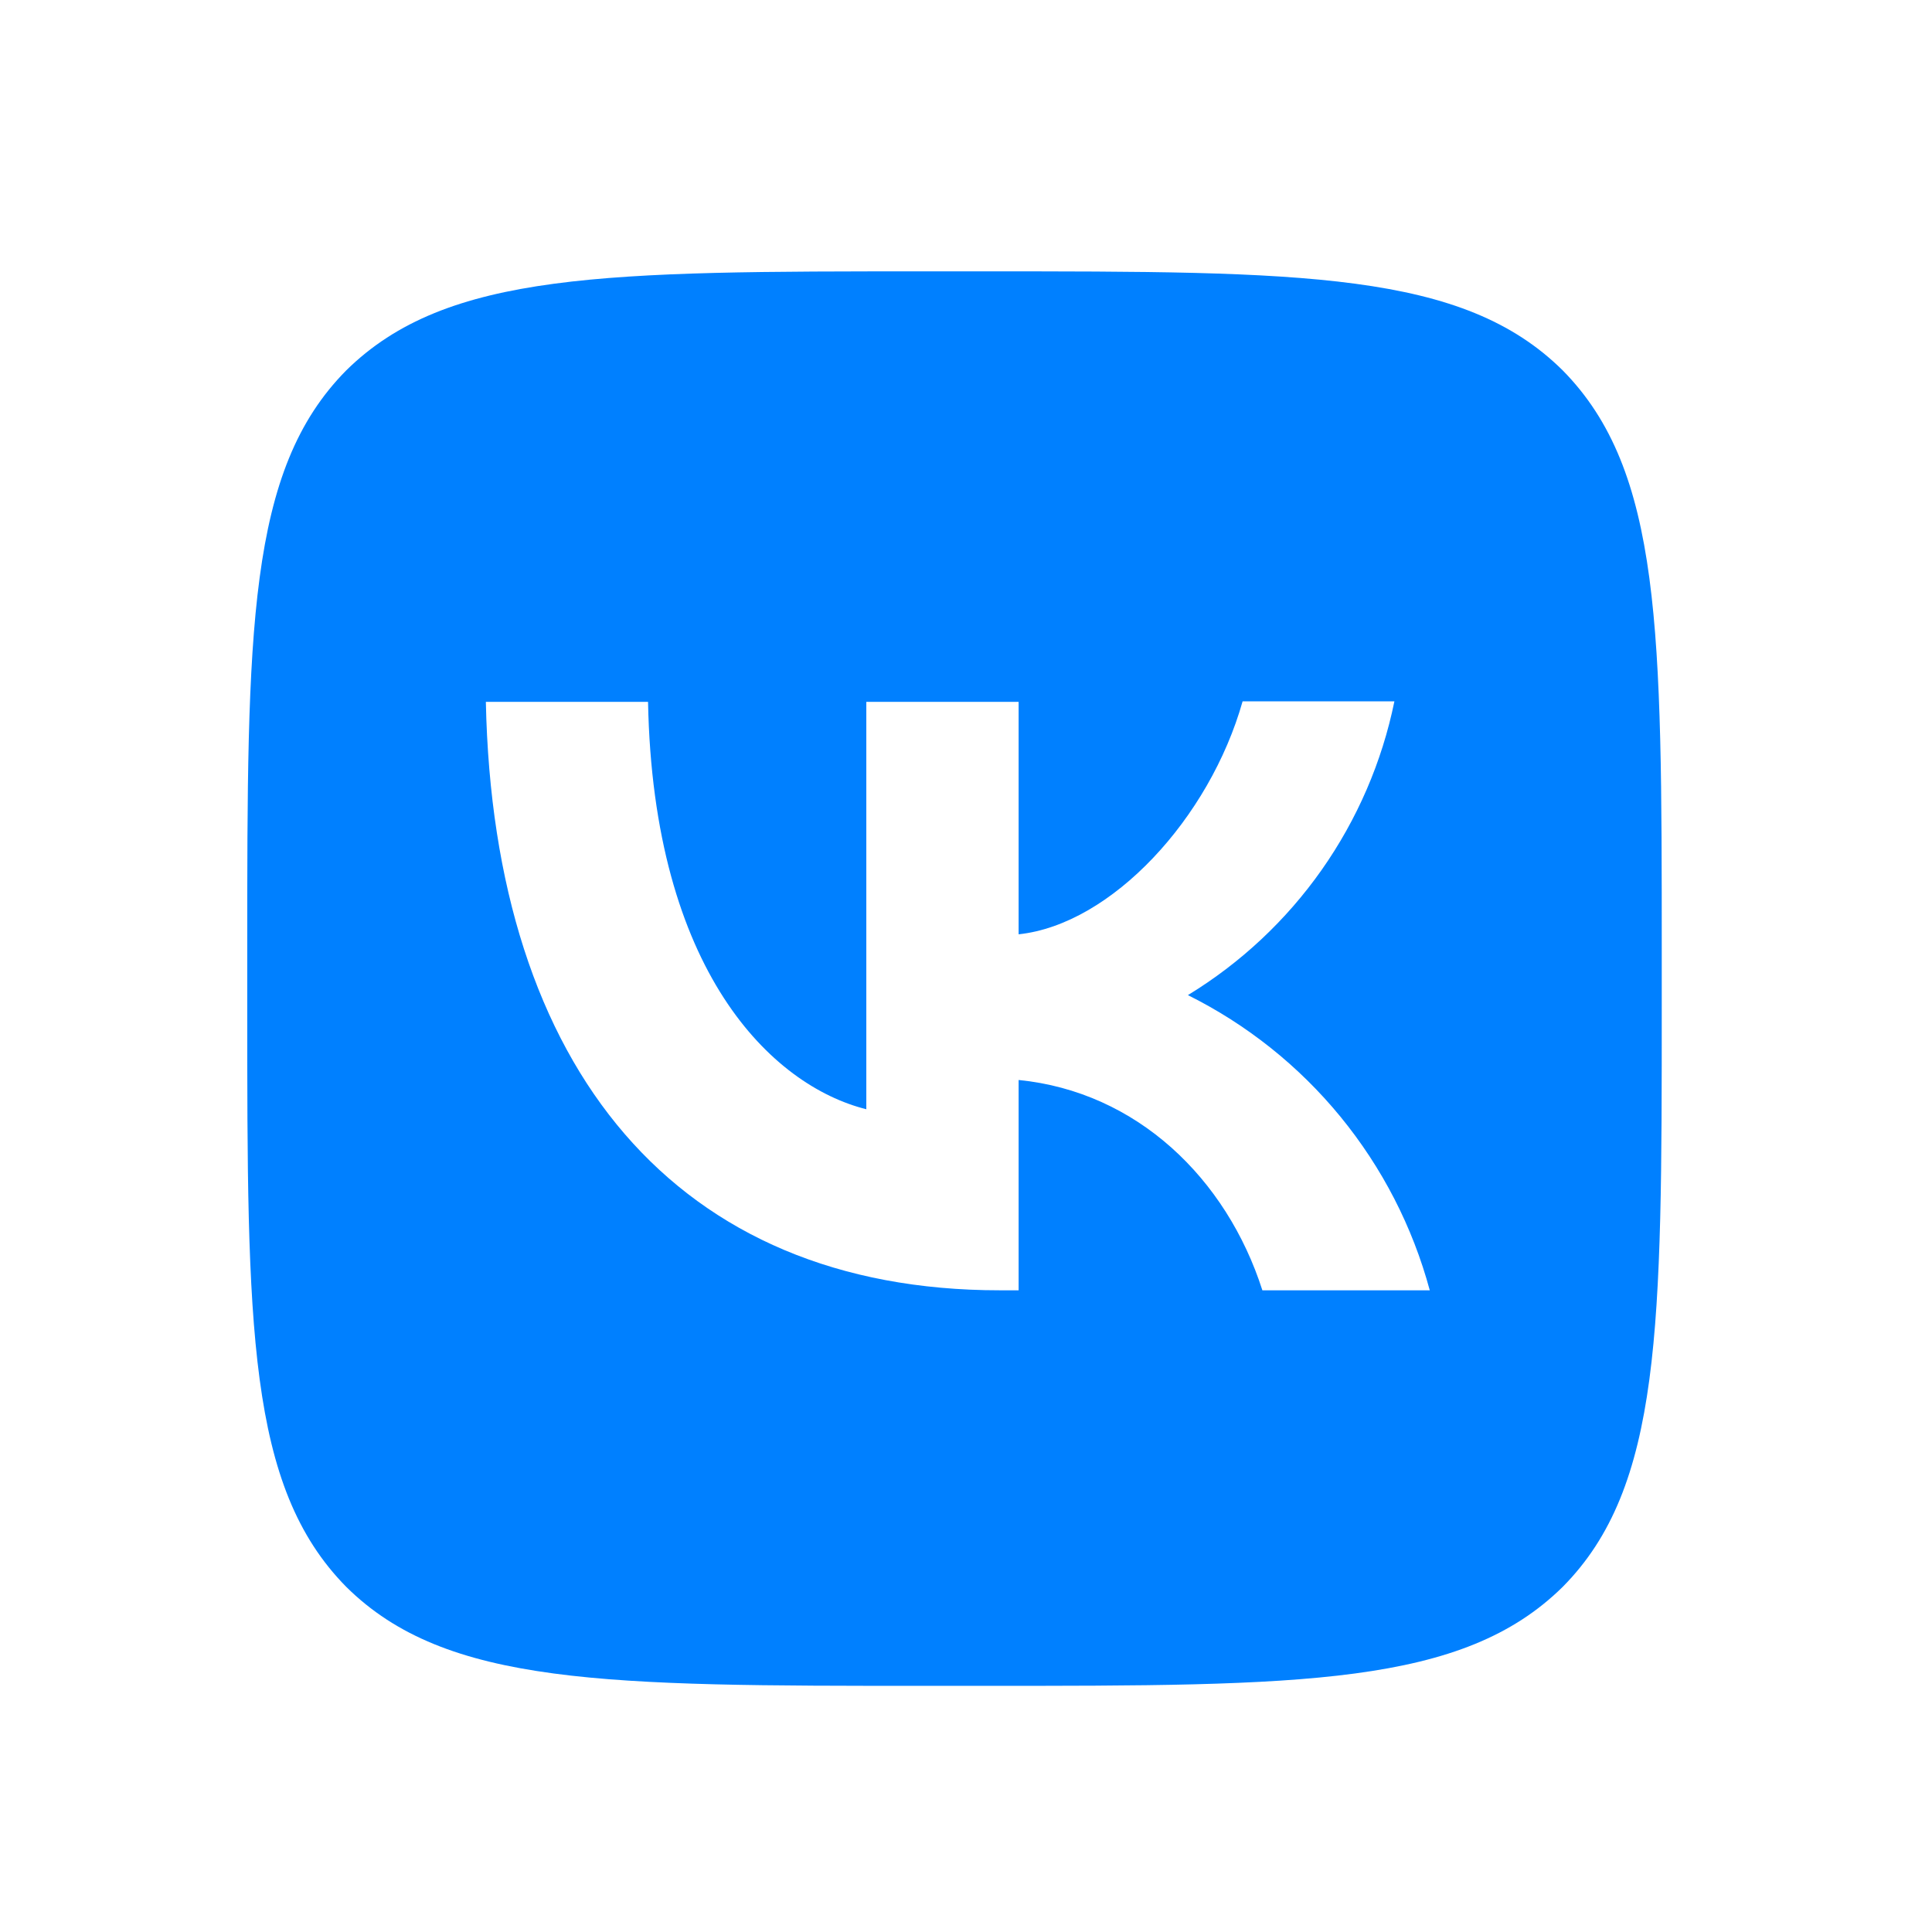 <svg width="42" height="42" viewBox="0 0 42 42" fill="none" xmlns="http://www.w3.org/2000/svg">
<path d="M7.527 8.052C5.375 10.225 5.375 13.7 5.375 20.659V21.889C5.375 28.839 5.375 32.314 7.527 34.497C9.7 36.649 13.175 36.649 20.135 36.649H21.365C28.314 36.649 31.789 36.649 33.972 34.497C36.125 32.324 36.125 28.849 36.125 21.889V20.659C36.125 13.71 36.125 10.235 33.972 8.052C31.799 5.899 28.325 5.899 21.365 5.899H20.135C13.185 5.899 9.711 5.899 7.527 8.052ZM10.562 15.258H14.088C14.2 21.121 16.783 23.601 18.833 24.114V15.258H22.144V20.311C24.163 20.096 26.295 17.789 27.013 15.247H30.313C30.044 16.563 29.506 17.809 28.734 18.908C27.961 20.007 26.971 20.934 25.824 21.633C27.104 22.27 28.235 23.171 29.141 24.277C30.047 25.384 30.709 26.669 31.082 28.05H27.443C26.664 25.62 24.717 23.734 22.144 23.478V28.05H21.734C14.723 28.05 10.726 23.253 10.562 15.258Z" fill="#0080FF"/>
</svg>
